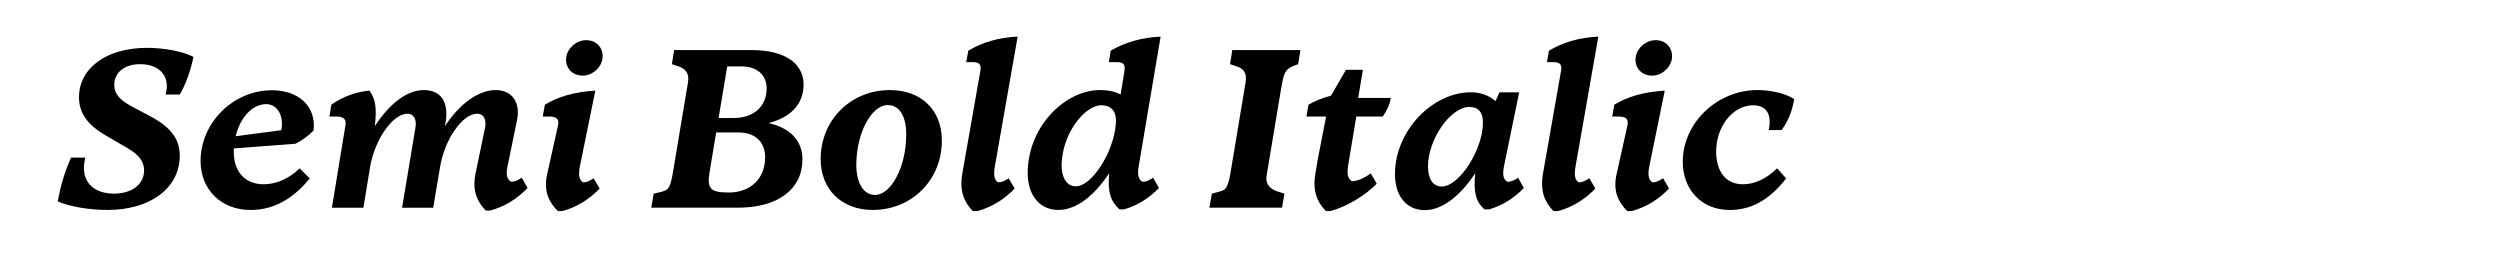 <?xml version="1.0" encoding="UTF-8"?>
<svg id="Layer_1" xmlns="http://www.w3.org/2000/svg" version="1.1" viewBox="0 0 3800 400">
  <!-- Generator: Adobe Illustrator 29.1.0, SVG Export Plug-In . SVG Version: 2.1.0 Build 142)  -->
  <path d="M87.85,306.3c3.99-23.95,11.41-47.91,20.25-66.73h21.39l-1.14,6.56c-4.85,28.8,12.55,48.2,45.06,48.2,25.95,0,45.63-13.4,45.63-35.65,0-12.55-7.7-23.67-25.95-33.94l-32.8-19.11c-27.66-15.97-40.21-34.51-40.21-57.61,0-45.63,43.35-75.29,102.95-75.29,27.38,0,54.75,5.42,71.01,13.69-3.71,19.68-11.98,42.49-20.82,57.32h-21.39l1.14-5.99c3.99-23.67-11.98-40.21-39.92-40.21-22.81,0-39.35,11.69-39.35,31.94,0,12.55,7.7,21.96,24.81,31.37l31.66,16.82c30.23,16.54,43.06,34.22,43.06,59.03,0,49.62-45.63,82.42-109.51,82.42-28.8,0-57.61-5.13-75.86-12.83Z"/>
  <path d="M304.88,244.7c0-58.18,49.62-107.51,108.37-107.51,41.07,0,67.87,24.81,63.31,61.32-7.7,7.7-16.25,14.26-27.38,19.96l-93.82,7.13v5.7c0,29.94,17.4,48.77,45.34,48.77,19.39,0,39.36-8.84,54.75-24.24l15.4,15.4c-26.52,32.23-55.9,47.91-90.12,47.91-44.49,0-75.86-30.8-75.86-74.43ZM358.2,207.06l69.3-9.13c4.57-22.25-6.27-39.64-22.81-39.64-21.39,0-39.64,20.53-46.49,48.77Z"/>
  <path d="M722.95,262.95l14.26-68.44c2.57-13.12-1.99-21.67-11.98-21.67-21.96,0-49.62,38.5-56.46,81.85l-10.27,61.03h-47.34l20.25-121.2c2.28-13.12-2.28-21.67-12.27-21.67-21.67,0-49.62,38.5-56.75,81.85l-9.98,61.03h-47.91l20.53-124.91c1.71-9.7-2.57-13.69-14.55-13.69h-9.7l2.85-17.97c17.68-12.26,36.5-19.39,57.89-21.39,9.12,12.55,11.4,25.38,8.27,53.9,21.96-33.65,48.48-54.75,74.43-54.75s37.07,17.97,33.65,45.06l-1.42,9.7c21.96-33.94,51.05-54.75,76.71-54.75s38.5,19.11,32.51,46.77l-14.26,69.3c-2.57,12.26-.85,19.96,5.71,23.39,4.56,0,9.98-2.28,15.97-6.27l8.84,15.68c-16.54,17.11-35.65,28.52-56.75,34.22h-6.84c-15.69-16.25-20.25-33.94-15.4-57.04Z"/>
  <path d="M831.89,263.81l16.26-73.01c1.99-8.84-1.43-13.69-13.12-13.69h-9.98l3.14-17.97c20.25-12.26,44.49-19.39,76.71-21.39l-23.67,116.07c-2.57,13.69-.28,20.25,5.13,23.38,5.13,0,10.84-2.57,15.97-6.27l9.13,15.68c-15.69,16.25-34.51,28.23-56.75,34.22h-6.85c-13.4-13.69-22.24-30.23-15.97-57.04ZM860.41,90.42c0-15.4,14.83-29.37,30.51-29.37,14.83,0,25.1,10.27,25.1,24.52,0,15.11-14.26,29.37-30.23,29.37-14.83,0-25.38-9.98-25.38-24.53Z"/>
  <path d="M993.59,294.32l11.12-2.57c12.26-3.14,14.26-6.27,18.82-33.65l22.25-133.18q2.85-17.97-13.4-23.67l-11.12-3.71,3.42-21.39h118.35c49.05,0,78.42,19.68,78.42,52.47,0,29.37-19.39,49.9-53.33,58.46,32.51,7.13,51.62,26.52,51.62,55.04,0,45.63-37.36,73.58-98.38,73.58h-131.47l3.71-21.39ZM1162.99,239.28c0-23.67-15.11-37.93-40.49-37.93h-33.94l-9.98,60.17c-4.28,25.38,1.14,31.08,29.37,31.08,33.08,0,55.04-21.39,55.04-53.33ZM1114.79,179.39c30.8,0,50.48-17.4,50.48-45.06,0-20.53-14.83-33.37-37.93-33.37h-21.96l-13.12,78.42h22.53Z"/>
  <path d="M1247.4,241.85c0-59.6,45.92-104.95,105.23-104.95,47.34,0,79,29.94,79,76.71,0,59.89-45.63,105.52-104.95,105.52-47.06,0-79.28-30.8-79.28-77.28ZM1377.44,206.49c.57-29.66-10.26-46.77-27.95-46.77-24.53,0-47.34,41.07-47.91,89.55-.29,29.09,11.12,47.06,28.52,47.06,23.96,0,46.77-41.64,47.34-89.83Z"/>
  <path d="M1462.71,263.81l27.38-155.71c1.71-8.84-.57-13.69-11.12-13.69h-10.27l3.14-17.4c21.1-12.55,45.34-19.96,75-21.39l-34.79,198.2c-2.28,13.69-.28,20.25,5.13,23.38,5.13,0,10.84-2.57,15.97-6.27l9.13,15.68c-15.69,16.25-34.51,28.23-56.75,34.22h-6.85c-13.4-13.69-20.53-30.23-15.97-57.04Z"/>
  <path d="M1562.53,252.4c5.42-65.59,59.03-115.5,109.51-115.5,11.98,0,20.82,1.71,31.37,6.56l5.7-35.36c1.71-9.7-1.42-13.69-11.12-13.69h-12.55l2.85-17.4c21.96-12.83,47.34-19.96,75.86-21.39l-33.37,197.34c-2.29,12.55-.29,19.96,5.99,23.39,5.13,0,10.55-2.28,15.97-6.27l8.84,15.68c-15.4,15.97-33.08,26.81-53.04,32.51h-6.85c-13.4-11.98-18.54-26.52-15.68-55.04-23.67,35.65-50.76,55.9-77.28,55.9-31.37,0-49.91-26.81-46.2-66.73ZM1696,189.38c2-19.11-5.99-29.37-22.25-29.37-23.1,0-55.61,37.93-59.6,82.7-2.57,23.39,5.42,40.49,21.1,40.49,23.95,0,56.75-50.19,60.74-93.82Z"/>
  <path d="M1842,294.32l9.7-2.57c12.26-3.14,14.54-4.85,19.39-33.37l22.24-133.46q3.14-18.54-12.55-23.67l-11.12-3.71,3.42-21.39h103.52l-3.42,21.39c-18.82,6.56-21.1,9.13-25.67,35.93l-22.25,133.46q-3.14,18.25,18.54,24.81l8.56,2.57-3.71,21.39h-110.37l3.71-21.39Z"/>
  <path d="M1999.43,263.81l3.42-20.82,12.83-65.88h-29.94l3.14-17.97c9.7-5.7,21.67-10.55,34.22-13.69l22.81-39.35h25.67l-7.13,42.78h49.62c-1.71,10.55-5.99,19.11-12.26,28.23h-40.21l-12.55,75c-2,13.4,0,19.96,5.99,23.38,9.98-.57,19.68-5.42,28.52-11.98l9.12,15.68c-16.54,17.11-44.77,34.79-70.44,41.64h-6.84c-13.41-13.69-20.54-30.23-15.97-57.04Z"/>
  <path d="M2120.34,264.66c0-66.45,57.6-124.34,114.93-124.34,15.11,0,27.38,4.28,37.93,13.4l5.99-13.4h29.94l-23.1,112.65c-2.57,12.55-.86,20.25,5.42,23.39,5.13,0,10.55-2.28,15.97-6.27l8.84,15.68c-15.4,15.97-33.08,26.81-53.04,32.51h-6.85c-12.55-11.41-17.11-24.81-13.97-55.04-23.95,36.22-51.33,56.18-76.71,56.18-27.66,0-45.34-21.39-45.34-54.75ZM2254.09,186.24c0-15.68-6.84-23.67-20.82-23.67-28.23,0-62.74,49.05-62.74,90.4,0,19.11,7.7,30.51,20.82,30.51,27.09,0,62.74-56.47,62.74-97.25Z"/>
  <path d="M2345.34,263.81l27.38-155.71c1.71-8.84-.57-13.69-11.12-13.69h-10.27l3.14-17.4c21.1-12.55,45.34-19.96,75-21.39l-34.79,198.2c-2.28,13.69-.28,20.25,5.13,23.38,5.13,0,10.84-2.57,15.97-6.27l9.13,15.68c-15.69,16.25-34.51,28.23-56.75,34.22h-6.85c-13.4-13.69-20.53-30.23-15.97-57.04Z"/>
  <path d="M2457.42,263.81l16.25-73.01c2-8.84-1.42-13.69-13.12-13.69h-9.98l3.14-17.97c20.25-12.26,44.49-19.39,76.71-21.39l-23.67,116.07c-2.57,13.69-.28,20.25,5.13,23.38,5.13,0,10.84-2.57,15.97-6.27l9.12,15.68c-15.68,16.25-34.51,28.23-56.75,34.22h-6.85c-13.4-13.69-22.25-30.23-15.97-57.04ZM2485.94,90.42c0-15.4,14.83-29.37,30.51-29.37,14.83,0,25.1,10.27,25.1,24.52,0,15.11-14.26,29.37-30.23,29.37-14.83,0-25.38-9.98-25.38-24.53Z"/>
  <path d="M2557.81,245.84c0-59.03,52.19-108.94,113.5-108.94,21.39,0,42.49,5.13,55.9,13.69-3.42,19.39-8.84,32.51-19.11,47.06h-19.68l.86-4.56c3.14-21.1-5.71-33.08-24.53-33.08-30.52,0-56.18,31.94-56.18,70.16,0,31.08,15.12,49.91,40.5,49.91,17.97,0,35.36-7.99,52.19-24.24l13.69,15.4c-25.67,32.8-53.05,47.91-85.84,47.91-42.21,0-71.3-30.23-71.3-73.29Z"/>
</svg>